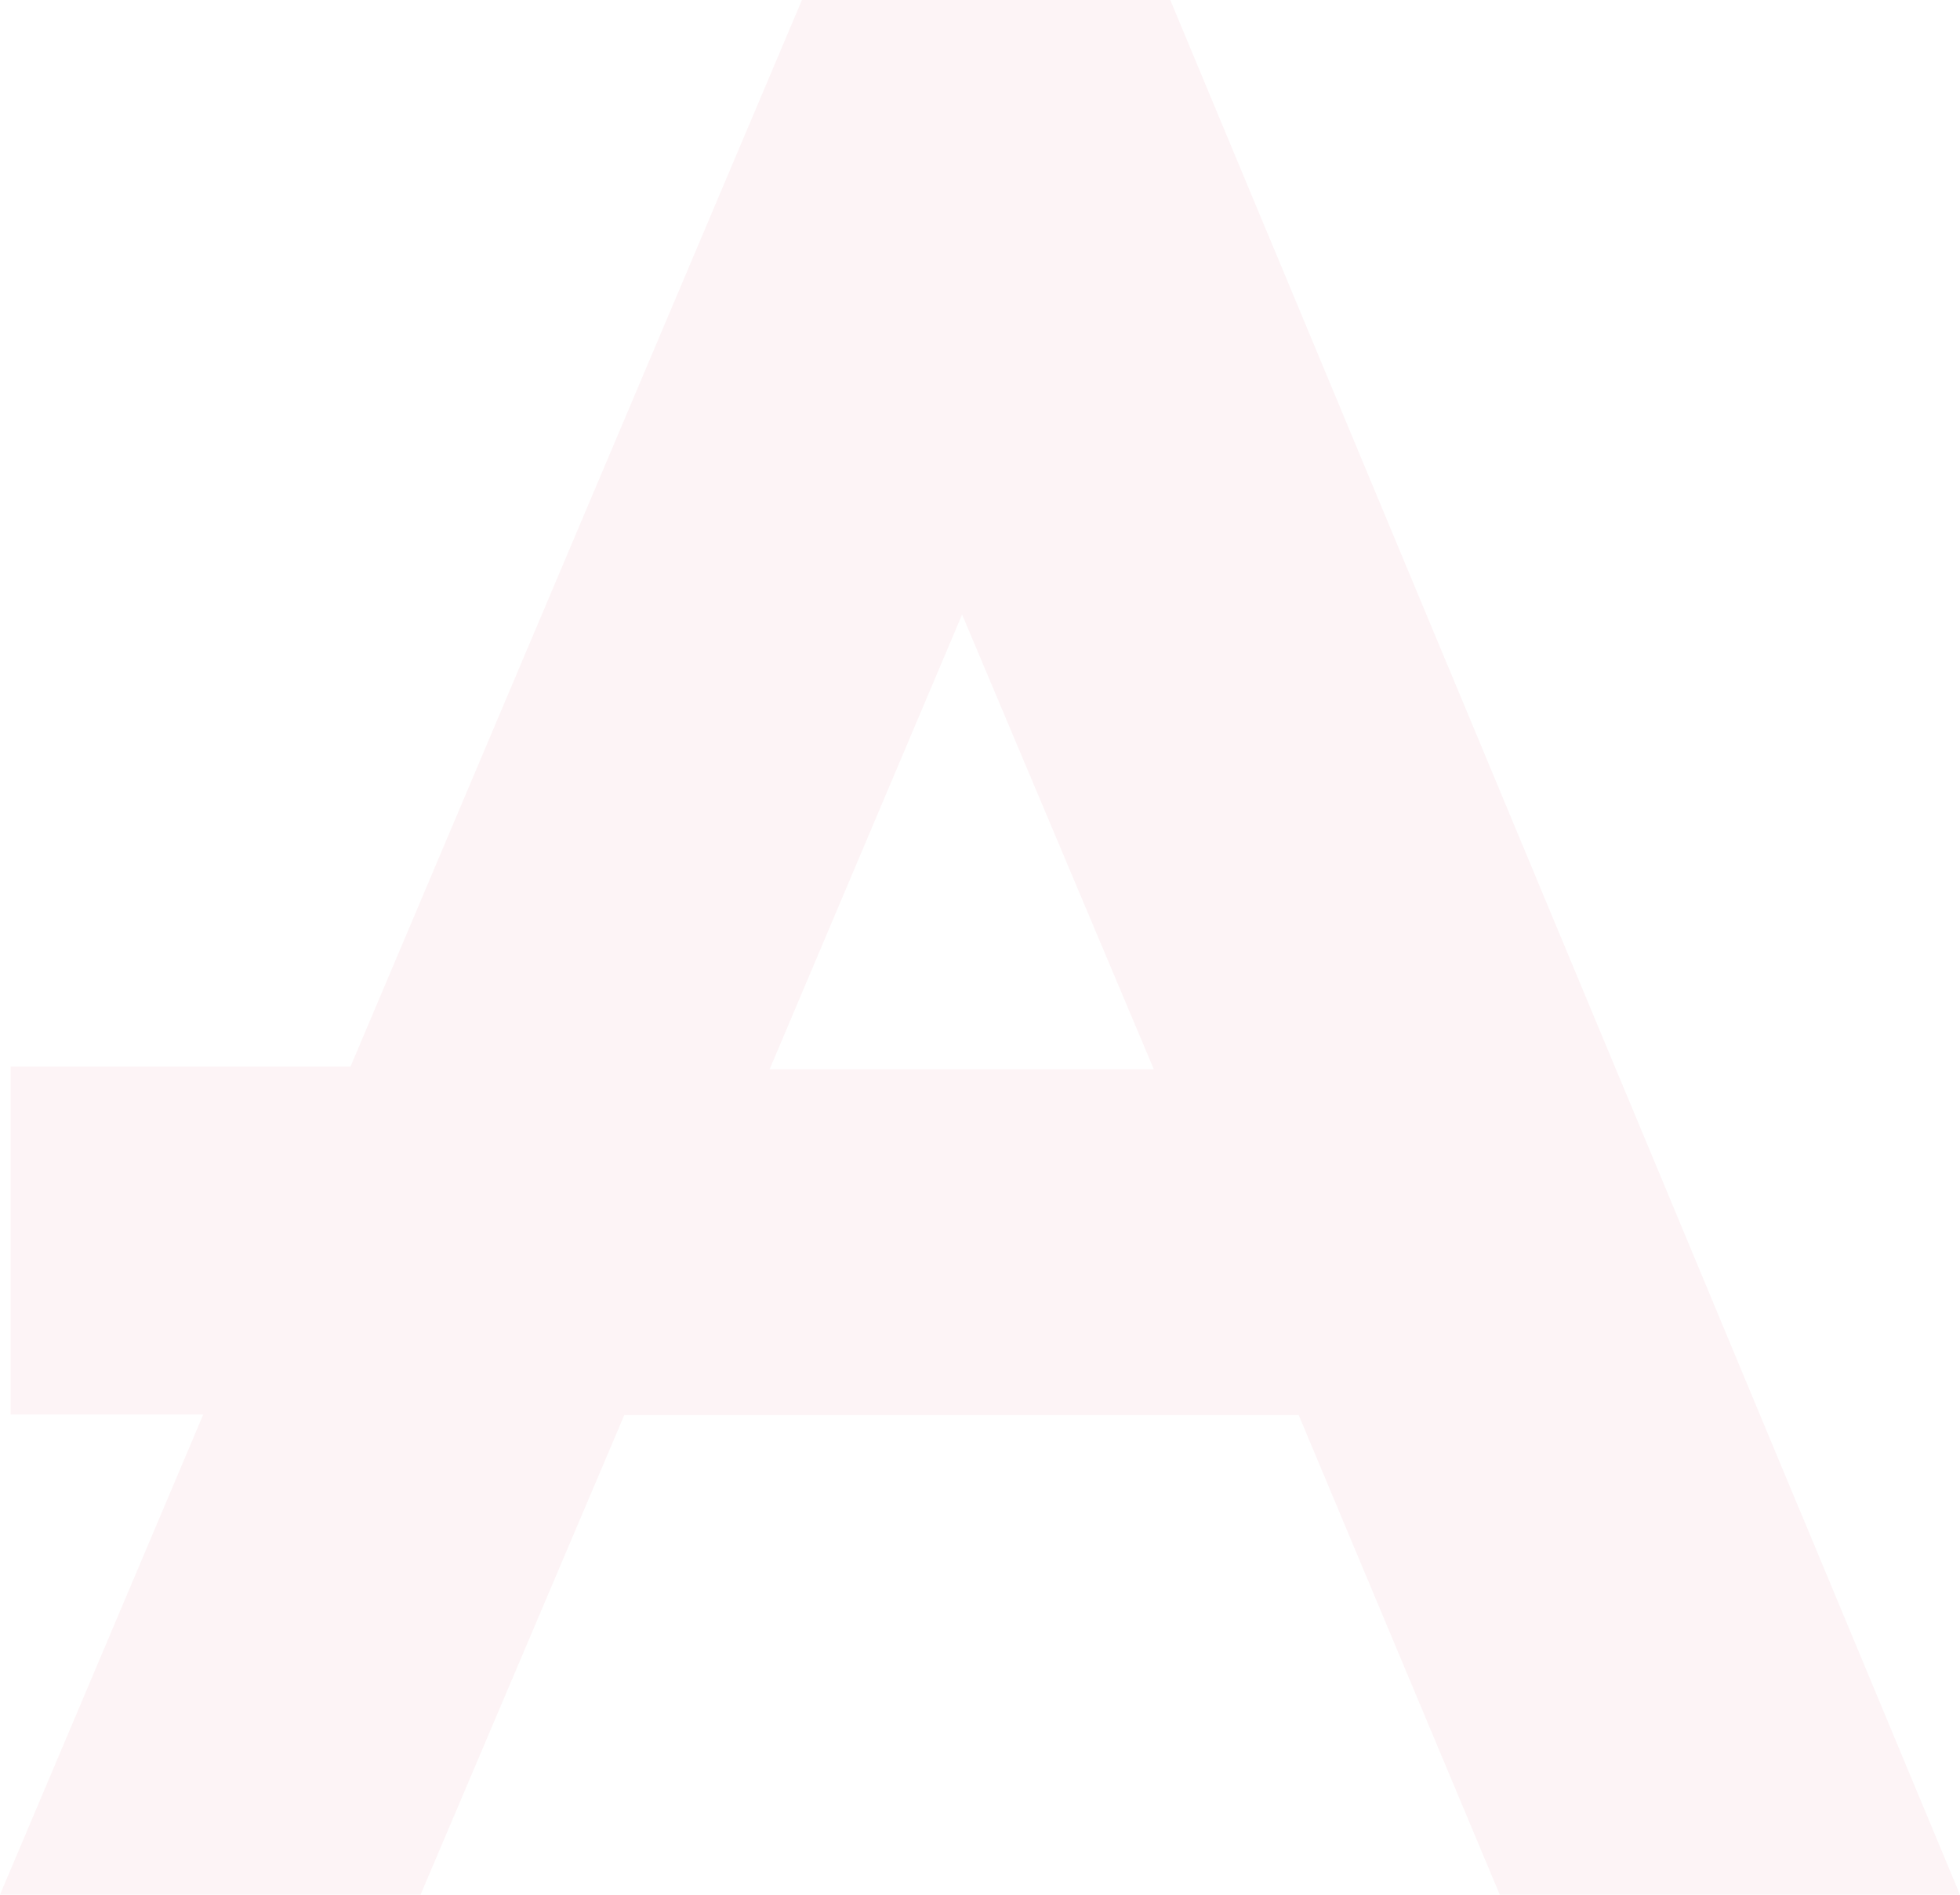 <svg xmlns="http://www.w3.org/2000/svg" id="Layer_2" data-name="Layer 2" viewBox="0 0 529.56 511.9"><defs><style>      .cls-1 {        fill: #cd163f;        opacity: .05;      }    </style></defs><g id="Layer_1-2" data-name="Layer 1"><path class="cls-1" d="M216.67,0l-121.97,288.17H2.87v94h52.04L0,511.9h113.63l55.05-129.6h182.2l54.33,129.6h124.35L316.19,0h-99.52ZM207.94,288.89l52-122.86,51.8,122.86h-103.8Z"></path></g></svg>